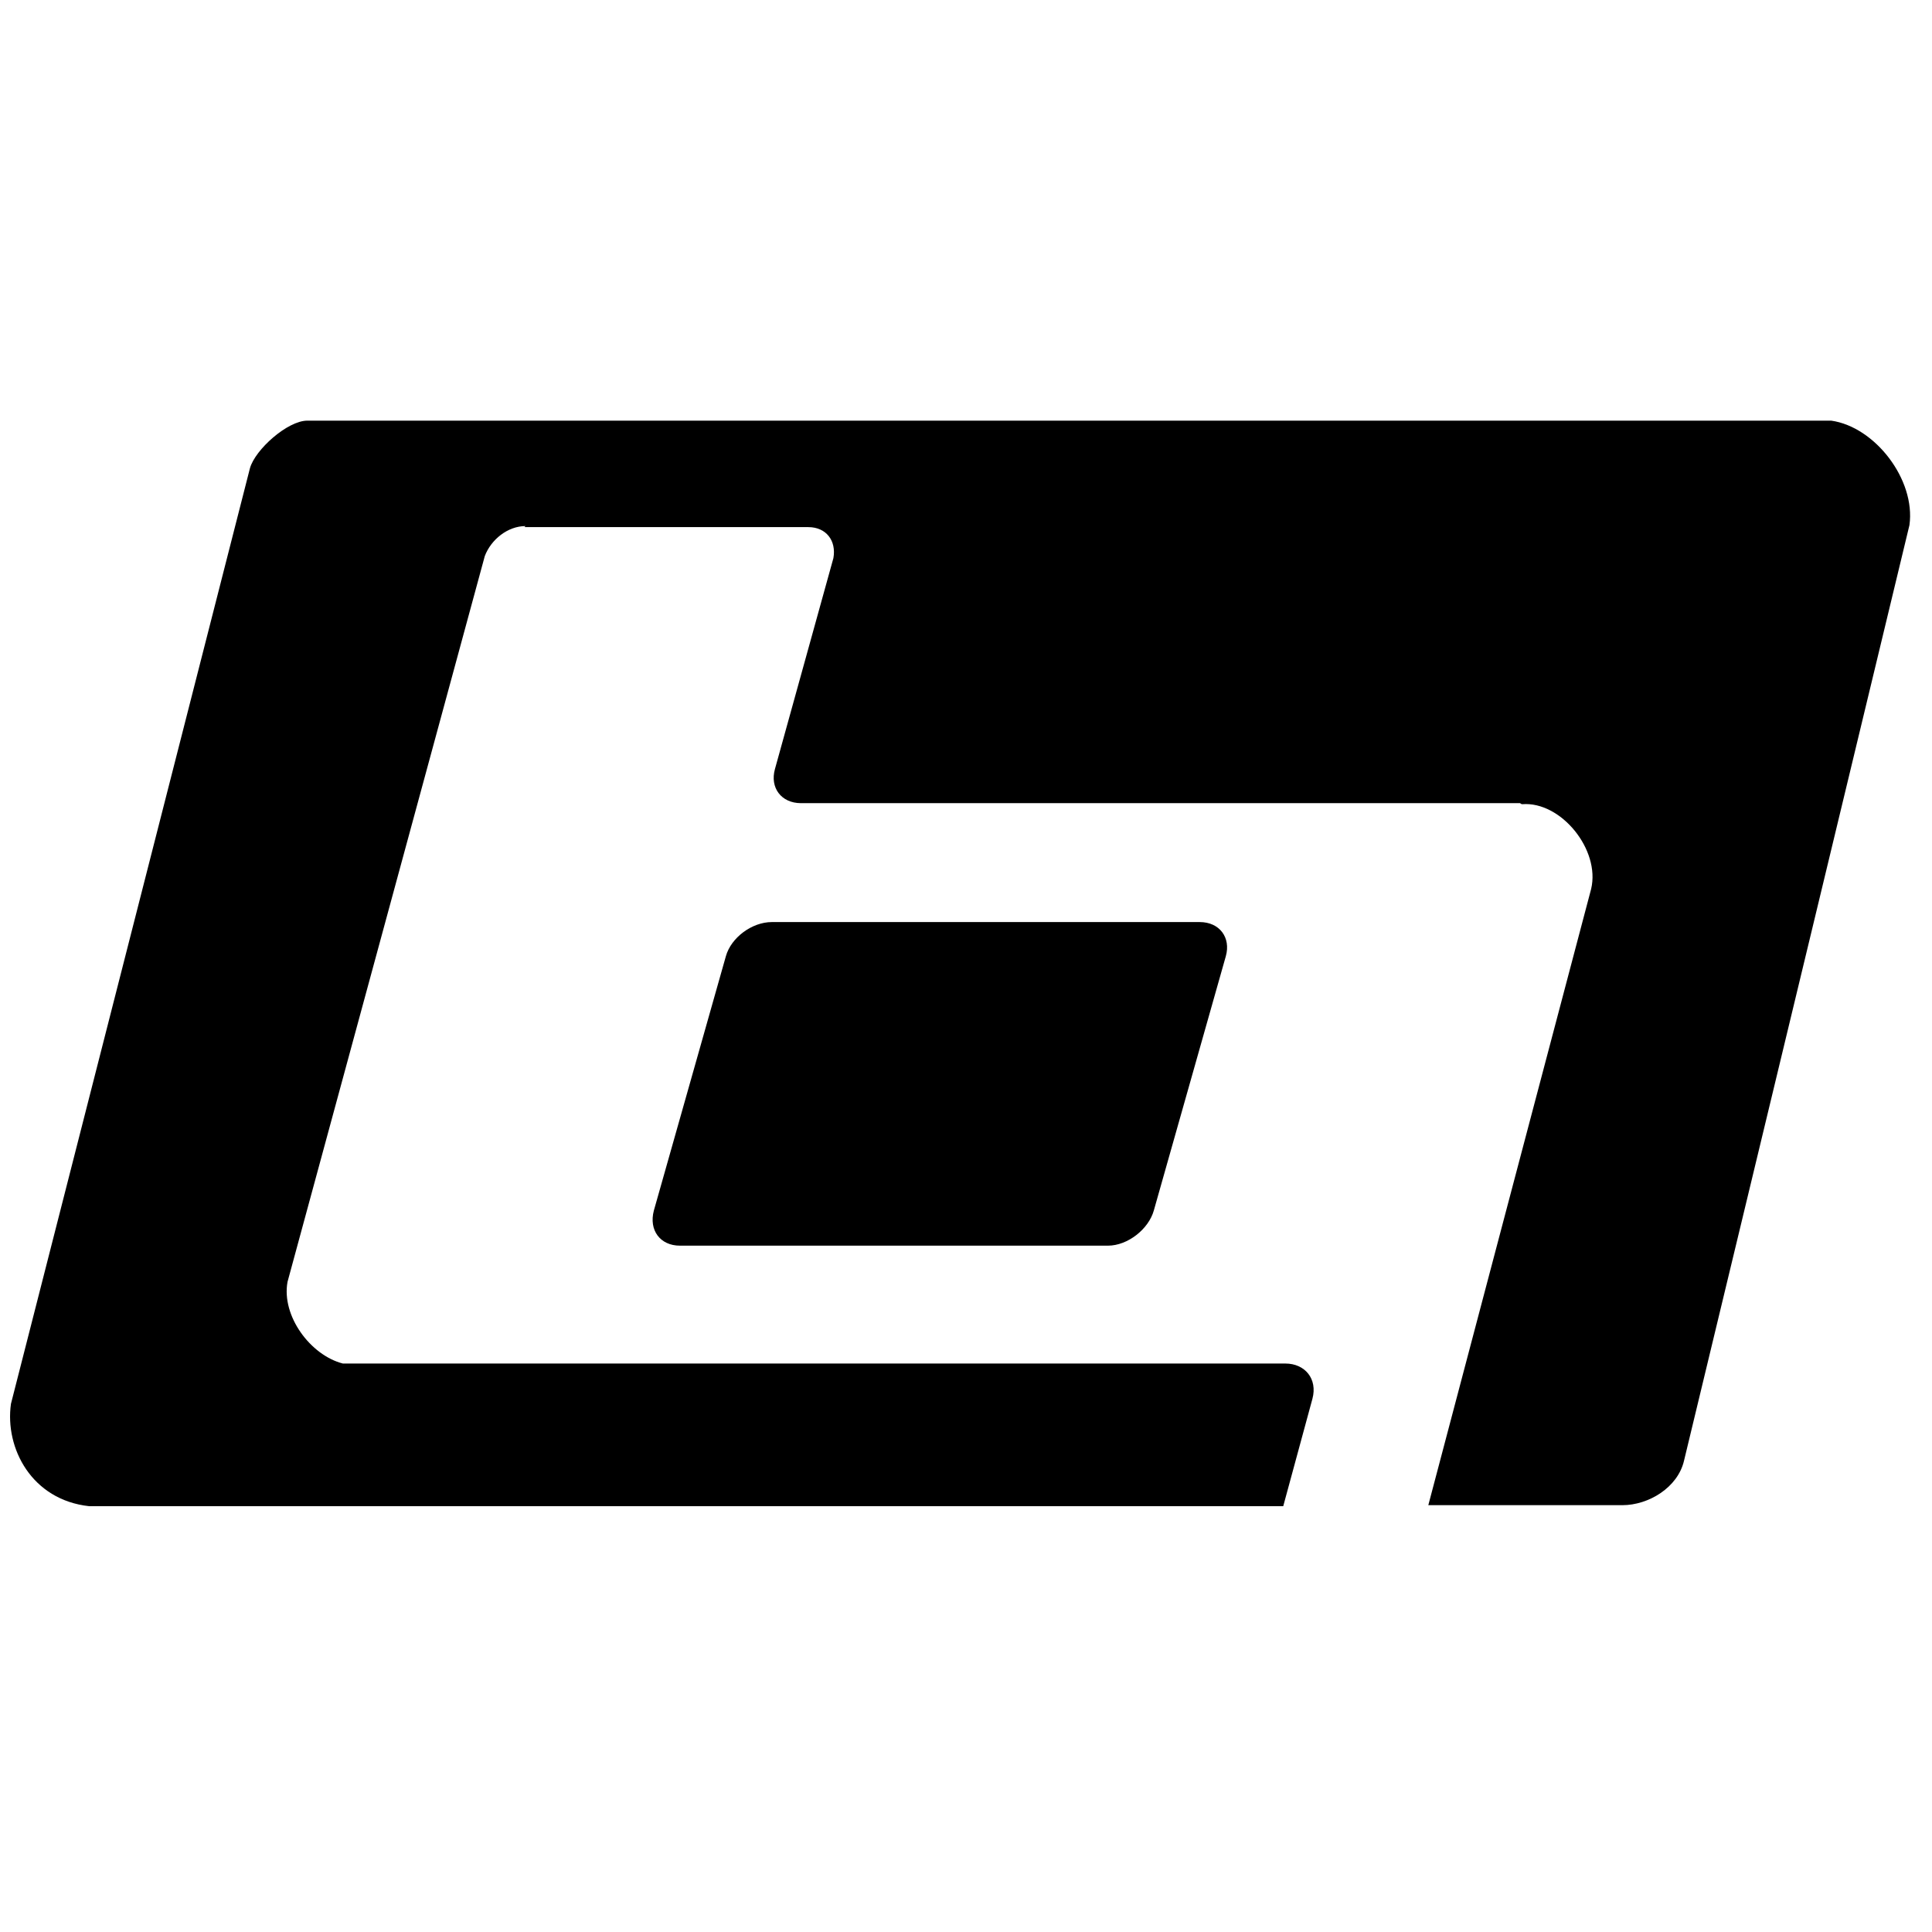 <svg width="192" height="192" viewBox="0 0 192 192" fill="none" xmlns="http://www.w3.org/2000/svg">
<g clip-path="url(#clip0_396_652)">
<path d="M72.138 95.024C72.657 93.175 74.731 91.634 76.702 91.634H119.229C121.199 91.634 122.34 93.175 121.822 95.024L114.665 120.3C114.146 122.149 112.072 123.793 110.101 123.793H67.574C65.604 123.793 64.463 122.252 64.981 120.3L72.138 95.024Z" fill="black"/>
<path d="M52.223 52.282C50.46 52.282 48.8 53.618 48.178 55.262L28.574 127.389C27.952 130.779 30.856 134.684 34.072 135.506H127.734C129.704 135.506 130.949 137.047 130.43 138.999L127.526 149.684H8.867C3.162 149.068 0.465 143.931 1.088 139.513L24.84 46.529C25.359 44.679 28.574 41.803 30.545 41.803H181.981C186.337 42.419 190.382 47.659 189.76 52.18L167.356 145.164C166.734 147.835 163.829 149.582 161.236 149.582H141.944L158.125 88.346C159.058 84.442 155.117 79.612 151.279 79.921C151.279 79.921 151.175 79.921 151.071 79.818H79.606C77.635 79.818 76.495 78.277 77.013 76.427L82.822 55.468C83.133 53.721 82.096 52.385 80.332 52.385H52.12L52.223 52.282Z" fill="black"/>
</g>
<defs>
<clipPath id="clip0_396_652">
<rect width="190" height="109.423" fill="white" transform="translate(1 41.289)"/>
</clipPath>
</defs>
</svg>
